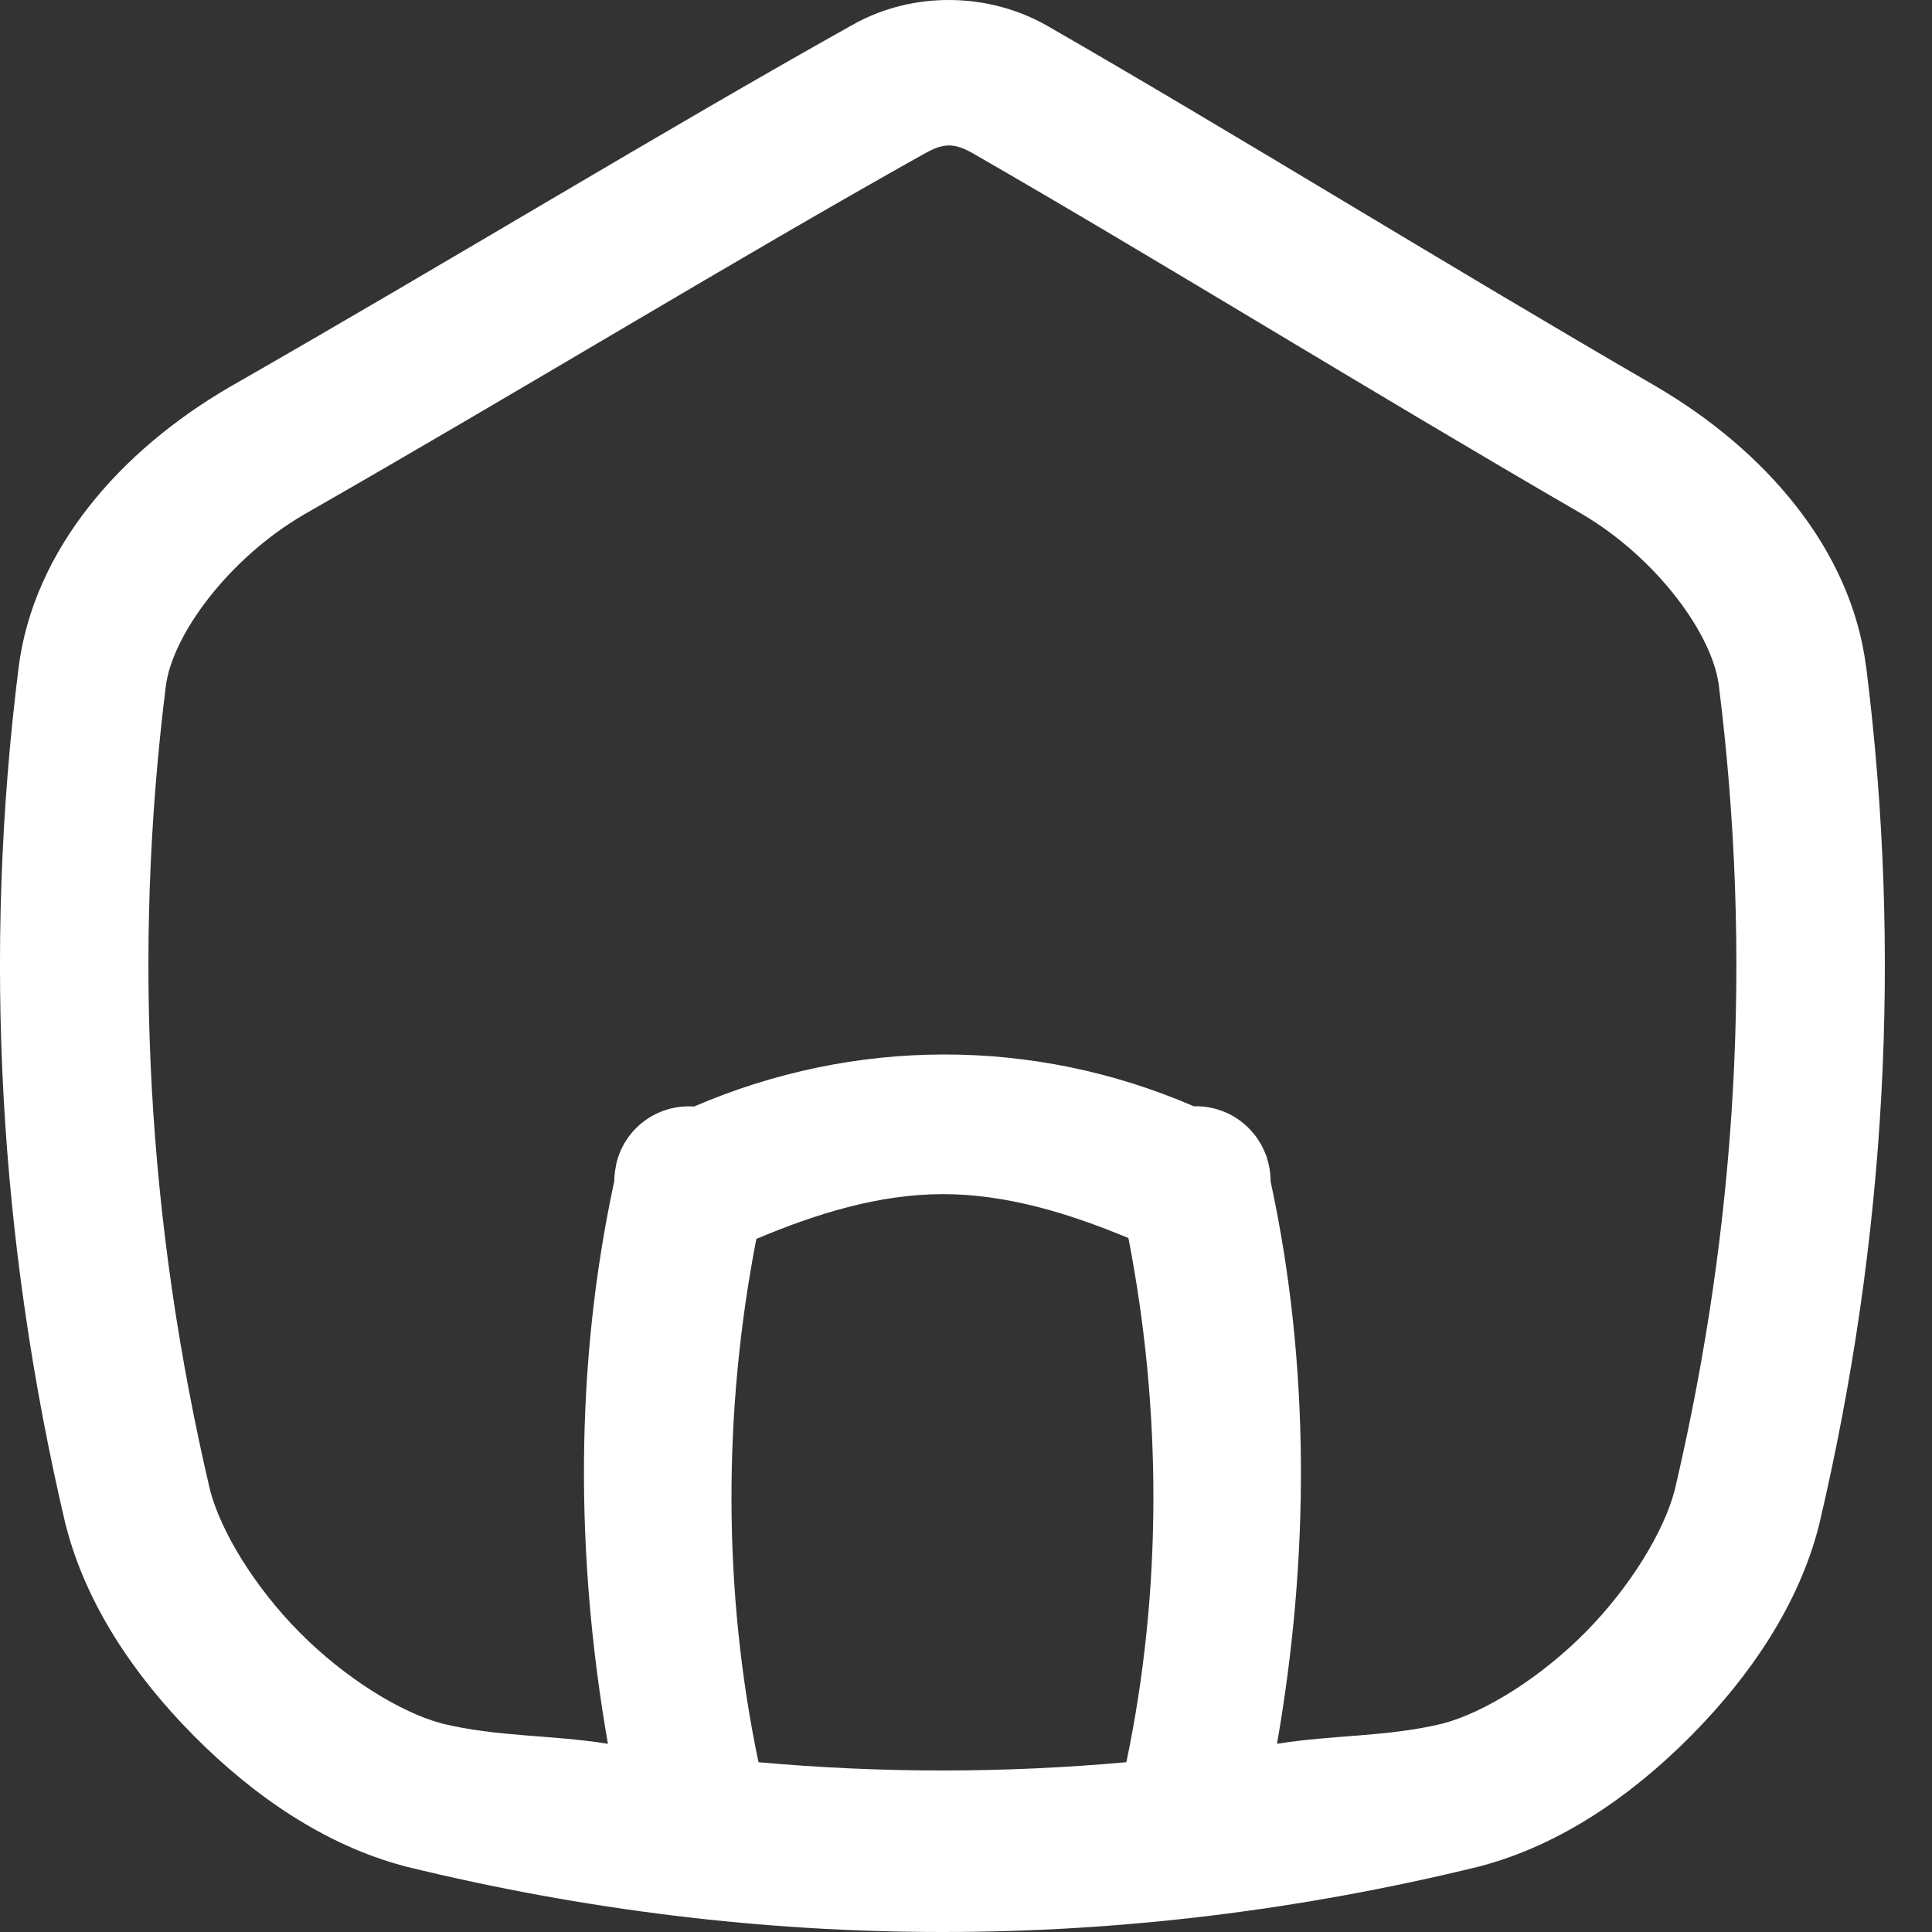 <svg width="35" height="35" viewBox="0 0 35 35" fill="none" xmlns="http://www.w3.org/2000/svg">
<rect x="0" y="0" width="35" height="35" fill="#333333" stroke="none"/>
<path d="M17.215 0C16.602 -0.005 15.989 0.144 15.448 0.448C11.97 2.395 8.144 4.733 4.162 7.01C4.16 7.011 4.157 7.013 4.154 7.015C2.196 8.154 0.609 9.942 0.336 12.098V12.101C-0.31 17.271 -0.025 22.453 1.187 27.616C1.19 27.624 1.192 27.633 1.195 27.642C1.557 29.059 2.429 30.354 3.511 31.445C4.593 32.536 5.887 33.425 7.316 33.804C7.324 33.807 7.333 33.809 7.342 33.812C13.818 35.396 20.328 35.396 26.804 33.812C26.813 33.809 26.822 33.807 26.831 33.804C28.26 33.425 29.553 32.536 30.635 31.445C31.717 30.353 32.59 29.058 32.951 27.639C32.953 27.631 32.955 27.623 32.957 27.616C34.172 22.445 34.457 17.256 33.807 12.077L33.805 12.074C33.532 9.936 31.966 8.157 30.026 7.015C30.024 7.013 30.021 7.011 30.018 7.01C26.125 4.753 22.385 2.43 18.98 0.472C18.442 0.162 17.828 0.005 17.215 0ZM17.197 2.635C17.329 2.637 17.463 2.685 17.63 2.781C20.976 4.705 24.724 7.03 28.663 9.314C30.026 10.12 31.018 11.492 31.137 12.408C31.747 17.269 31.483 22.118 30.341 26.987C30.15 27.735 29.534 28.75 28.719 29.573C27.903 30.396 26.893 31.023 26.14 31.223C25.136 31.468 24.136 31.427 23.134 31.591C23.722 28.225 23.739 24.732 23.018 21.401C23.018 21.299 23.007 21.196 22.984 21.096C22.976 21.06 22.966 21.025 22.955 20.989C22.953 20.982 22.951 20.976 22.95 20.968C22.946 20.958 22.943 20.948 22.939 20.937C22.936 20.928 22.932 20.92 22.929 20.911C22.916 20.878 22.902 20.846 22.887 20.815C22.868 20.775 22.847 20.735 22.824 20.697C22.702 20.492 22.526 20.322 22.315 20.206C22.105 20.091 21.867 20.034 21.626 20.041C18.72 18.785 15.479 18.794 12.573 20.046C12.249 20.023 11.929 20.117 11.67 20.31C11.411 20.503 11.231 20.782 11.162 21.096C11.161 21.103 11.162 21.11 11.16 21.117C11.14 21.208 11.129 21.3 11.128 21.393V21.399C10.407 24.731 10.425 28.224 11.013 31.591C10.011 31.427 9.01 31.468 8.006 31.223C7.254 31.023 6.244 30.396 5.428 29.573C4.613 28.752 3.998 27.739 3.805 26.993C2.666 22.131 2.398 17.285 3.004 12.431V12.429C3.122 11.504 4.137 10.118 5.514 9.317C9.537 7.016 13.361 4.677 16.769 2.771H16.771C16.933 2.68 17.064 2.634 17.197 2.635ZM17.073 21.633C18.228 21.631 19.355 21.977 20.442 22.428C21.049 25.54 21.055 28.827 20.405 31.924C18.186 32.124 15.961 32.124 13.741 31.924C13.092 28.832 13.098 25.551 13.702 22.444C14.787 21.987 15.917 21.635 17.073 21.633Z" fill="white"/>
</svg>
